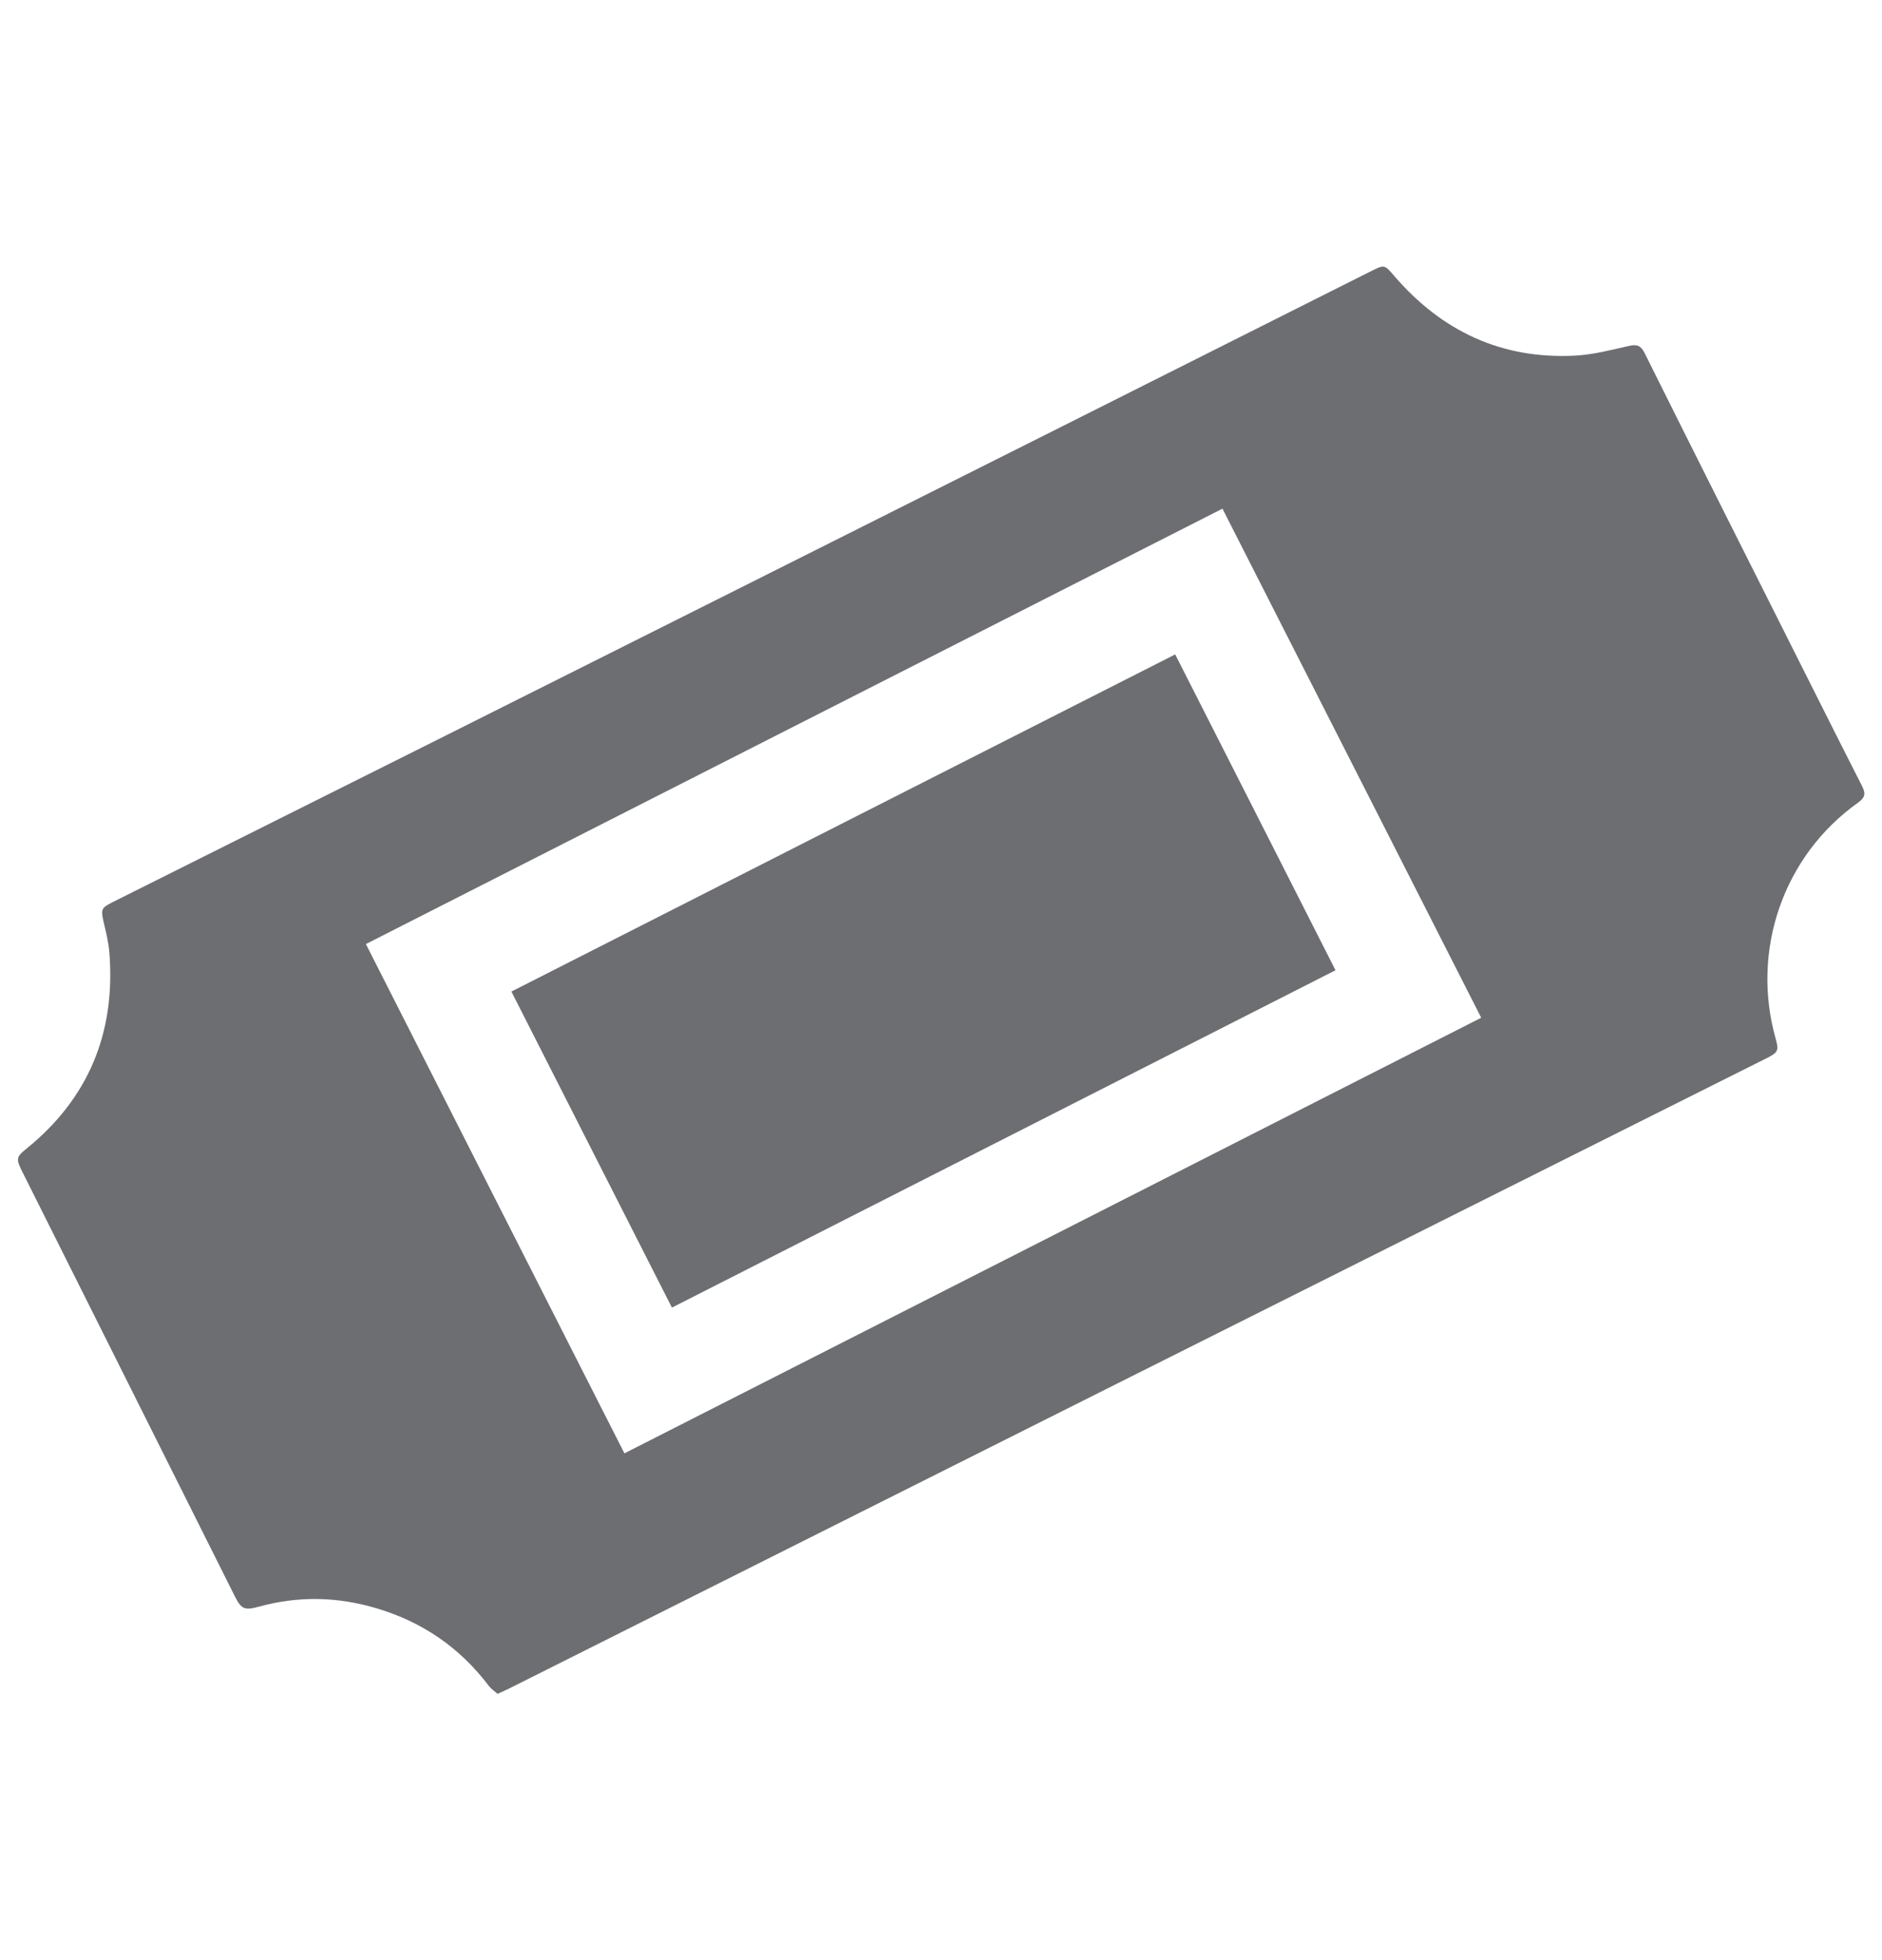 <?xml version="1.0" encoding="utf-8"?>
<!-- Generator: Adobe Illustrator 27.4.1, SVG Export Plug-In . SVG Version: 6.00 Build 0)  -->
<svg version="1.1" id="Layer_1" xmlns="http://www.w3.org/2000/svg" xmlns:xlink="http://www.w3.org/1999/xlink" x="0px" y="0px"
	 viewBox="0 0 92.74 96.57" style="enable-background:new 0 0 92.74 96.57;" xml:space="preserve">
<style type="text/css">
	.st0{fill:#6D6E71;}
</style>
<path class="st0" d="M24.52,83.45c-0.15-0.13-0.31-0.24-0.43-0.39c-1.43-1.89-3.28-3.16-5.55-3.83c-1.91-0.57-3.84-0.61-5.77-0.08
	c-0.73,0.2-0.88,0.13-1.21-0.53c-3.5-7-7.01-13.99-10.51-20.99c-0.26-0.53-0.23-0.65,0.23-1.02c3.09-2.49,4.42-5.74,4.11-9.67
	c-0.04-0.52-0.17-1.03-0.29-1.54c-0.13-0.6-0.11-0.67,0.44-0.95c5.33-2.67,10.67-5.33,16-8c10.38-5.2,20.77-10.41,31.15-15.62
	c4.96-2.49,9.91-4.98,14.87-7.47c0.66-0.33,0.66-0.33,1.14,0.23c2.35,2.73,5.3,4.12,8.93,3.93c0.89-0.05,1.77-0.28,2.65-0.48
	c0.38-0.09,0.58-0.01,0.76,0.35c2.38,4.78,4.78,9.55,7.18,14.32c1.18,2.34,2.35,4.69,3.54,7.02c0.19,0.38,0.14,0.57-0.21,0.82
	c-3.67,2.61-5.28,7.27-4.05,11.62c0.16,0.57,0.12,0.67-0.38,0.93C66.44,62.45,45.78,72.81,25.12,83.17
	C24.94,83.26,24.76,83.34,24.52,83.45z M60.24,25.06c-14.1,7.16-28.14,14.3-42.21,21.45c4.26,8.4,8.5,16.74,12.74,25.09
	c14.1-7.17,28.15-14.31,42.22-21.46C68.73,41.76,64.5,33.44,60.24,25.06z"/>
<path class="st0" d="M57.91,32.24c2.64,5.19,5.26,10.36,7.9,15.56c-10.9,5.54-21.78,11.07-32.7,16.62
	c-2.64-5.2-5.27-10.37-7.91-15.57C36.11,43.3,47,37.78,57.91,32.24z"/>
</svg>
